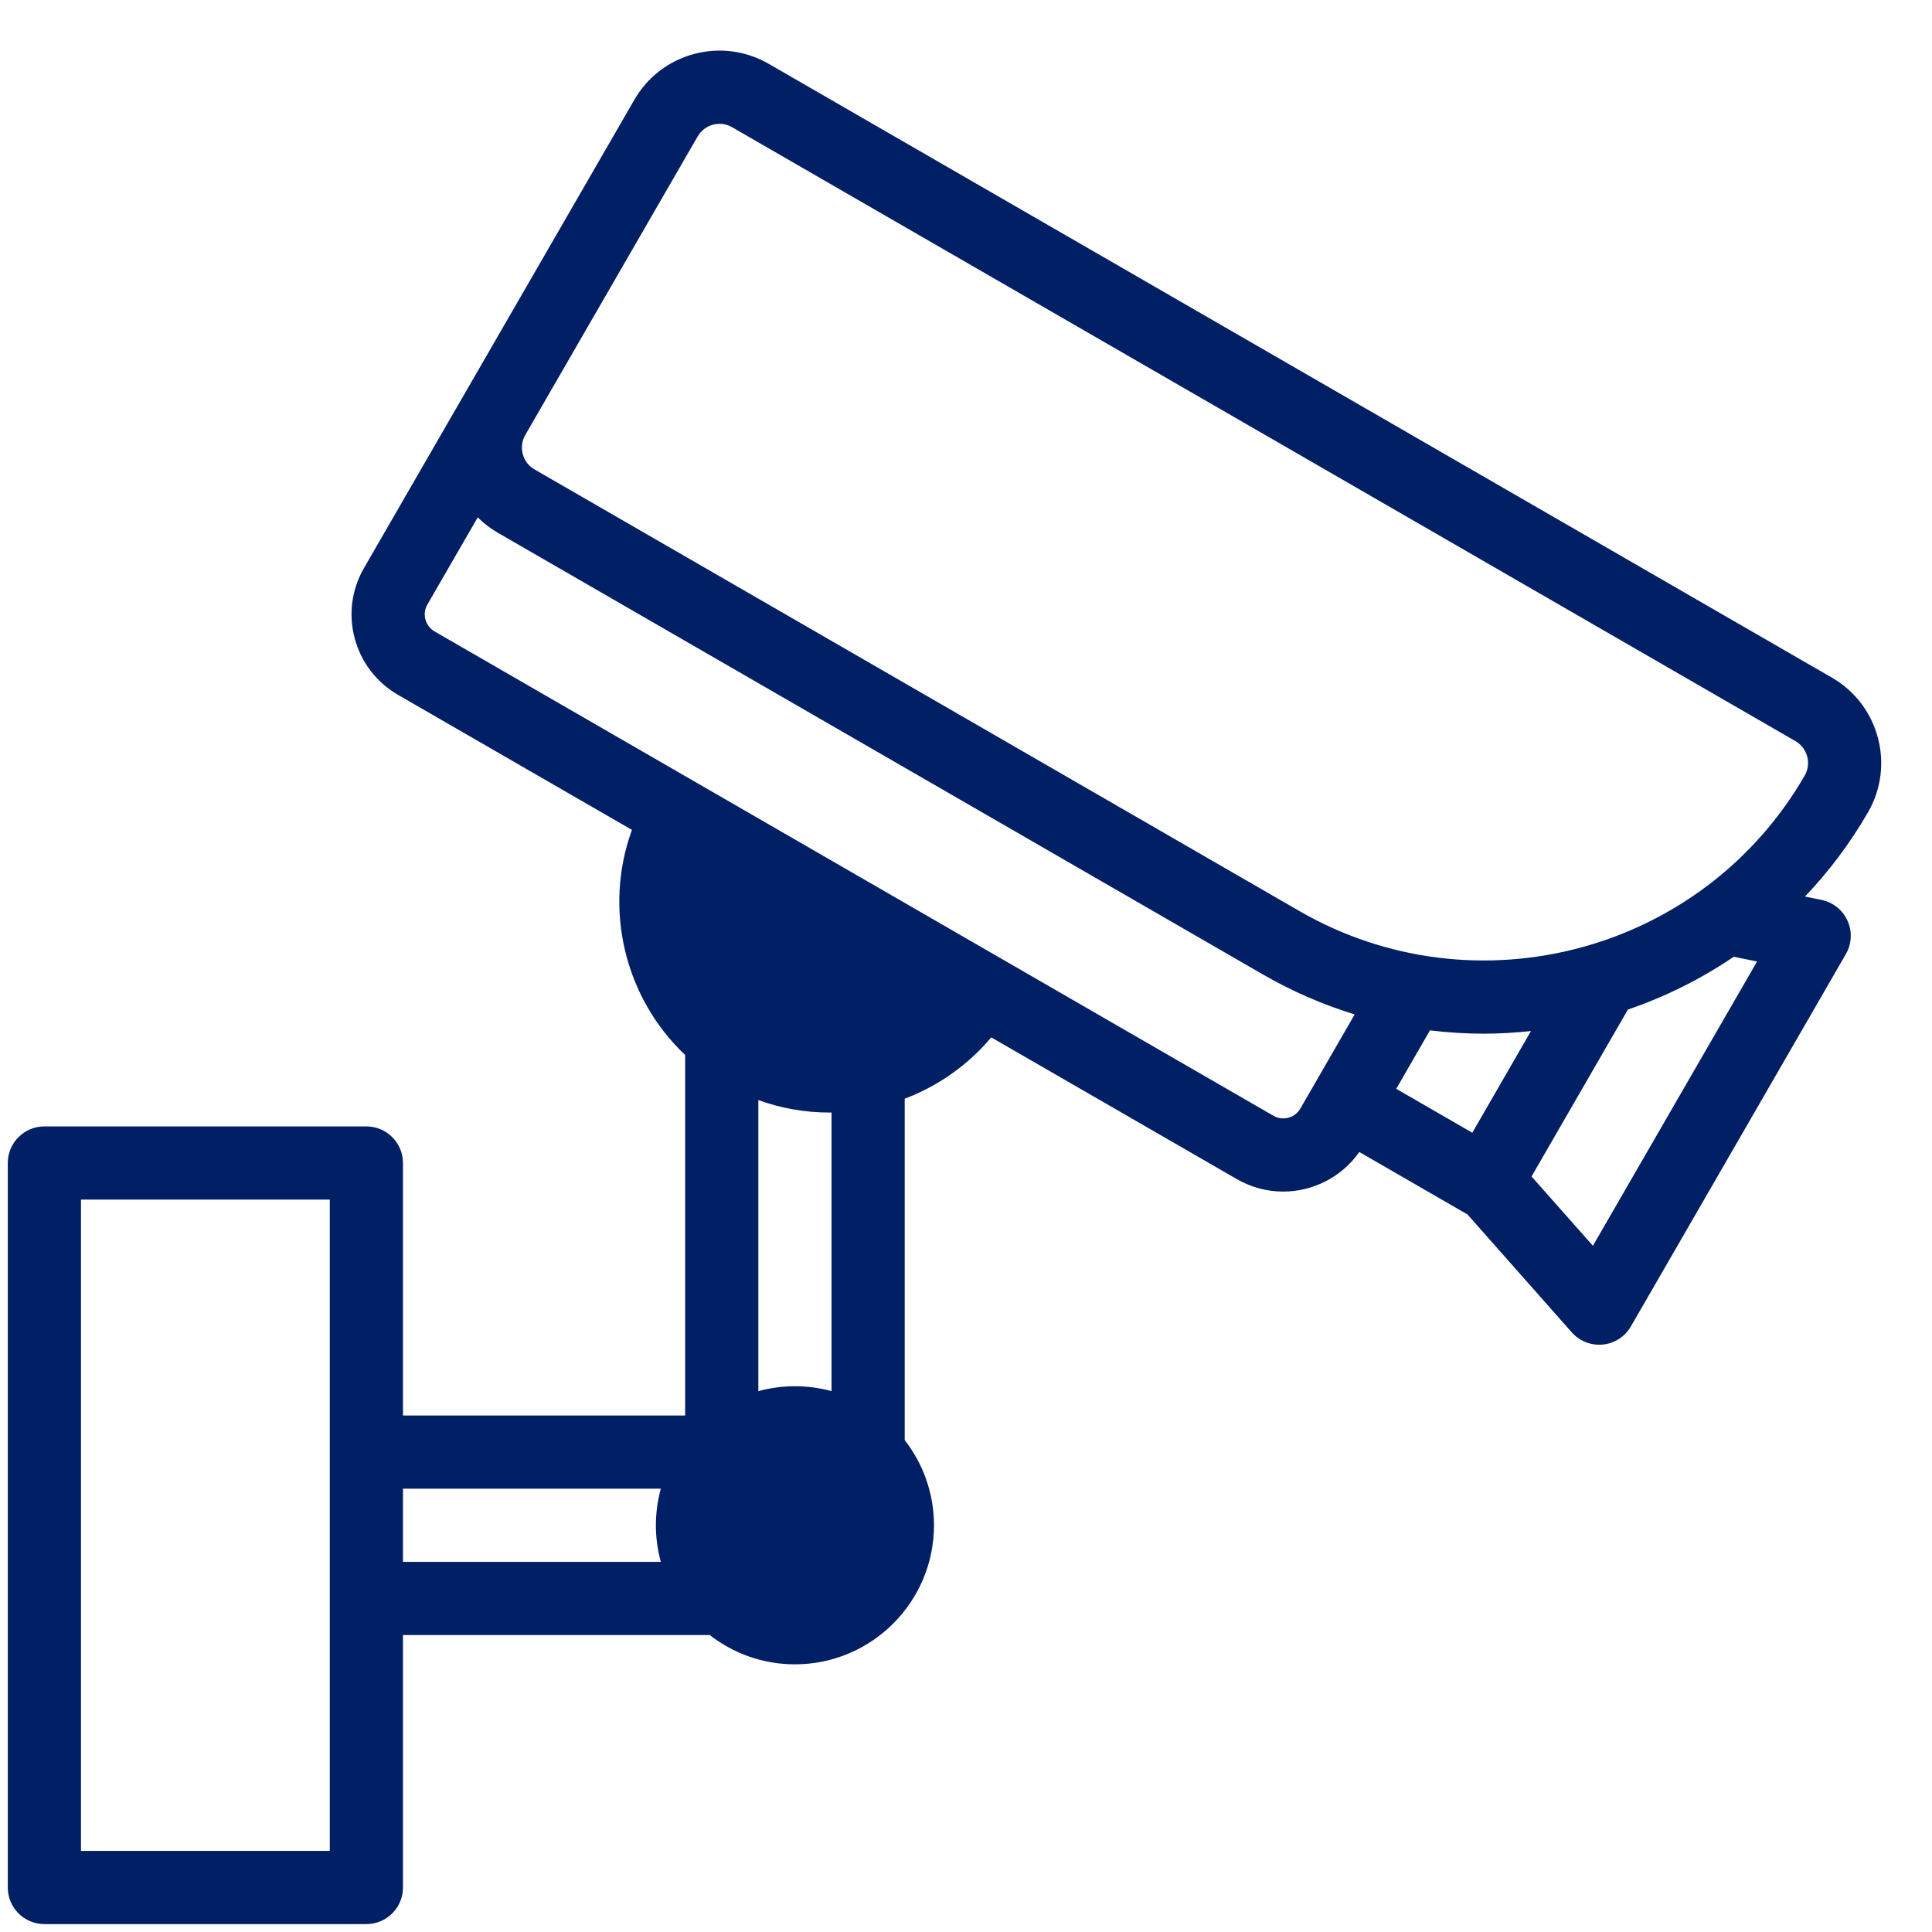 <svg width="33" height="33" viewBox="0 0 33 33" fill="none" xmlns="http://www.w3.org/2000/svg">
<path d="M31.293 11.576L13.13 1.09C12.741 0.866 12.288 0.806 11.855 0.922C11.421 1.038 11.058 1.317 10.834 1.706L6.218 9.701C6.006 10.068 5.949 10.496 6.059 10.905C6.169 11.314 6.432 11.657 6.799 11.869L10.794 14.175C10.302 15.525 10.67 17.044 11.703 18.02V24.178H6.883V19.865C6.883 19.52 6.603 19.24 6.258 19.24H0.758C0.413 19.24 0.133 19.52 0.133 19.865V32.24C0.133 32.585 0.413 32.865 0.758 32.865H6.258C6.603 32.865 6.883 32.585 6.883 32.24V27.928H12.123C12.525 28.241 13.03 28.428 13.578 28.428C14.888 28.428 15.953 27.362 15.953 26.053C15.953 25.505 15.766 25 15.453 24.598V18.767C16.017 18.553 16.529 18.198 16.931 17.719L21.126 20.14C21.375 20.284 21.648 20.353 21.917 20.353C22.421 20.353 22.913 20.111 23.218 19.677L25.064 20.743C25.064 20.744 25.065 20.744 25.066 20.744L26.847 22.758C26.966 22.893 27.137 22.969 27.315 22.969C27.336 22.969 27.357 22.968 27.378 22.966C27.578 22.946 27.756 22.831 27.857 22.656L31.529 16.296C31.629 16.122 31.64 15.91 31.557 15.727C31.475 15.544 31.309 15.411 31.112 15.371L30.83 15.314C31.237 14.887 31.6 14.406 31.908 13.873C32.371 13.07 32.095 12.04 31.293 11.576ZM5.633 31.615H1.383V20.49H5.633V31.615ZM6.883 25.428H11.287C11.233 25.627 11.203 25.836 11.203 26.053C11.203 26.269 11.233 26.478 11.287 26.678H6.883V25.428ZM14.203 23.762C14.004 23.707 13.795 23.678 13.578 23.678C13.362 23.678 13.152 23.707 12.953 23.762V18.79C13.35 18.934 13.761 19.003 14.169 19.003C14.18 19.003 14.192 19.003 14.203 19.003V23.762ZM21.751 19.058L7.424 10.786C7.346 10.741 7.29 10.668 7.267 10.582C7.243 10.495 7.255 10.404 7.3 10.326L8.16 8.837C8.261 8.937 8.376 9.027 8.505 9.101L21.569 16.643C22.075 16.936 22.602 17.162 23.139 17.327L22.211 18.935C22.118 19.096 21.912 19.151 21.751 19.058ZM25.148 19.348L23.849 18.598L24.425 17.599C24.73 17.637 25.035 17.656 25.34 17.656C25.611 17.656 25.882 17.64 26.15 17.611L25.148 19.348ZM27.208 21.279L26.16 20.095L27.806 17.244C28.443 17.026 29.051 16.724 29.614 16.342L30.012 16.423L27.208 21.279ZM30.825 13.248C29.083 16.265 25.211 17.302 22.194 15.561L9.13 8.018C8.924 7.9 8.854 7.635 8.972 7.43L11.916 2.331C11.974 2.231 12.067 2.16 12.178 2.13C12.215 2.12 12.253 2.115 12.29 2.115C12.365 2.115 12.439 2.134 12.505 2.173L30.668 12.659C30.873 12.778 30.944 13.042 30.825 13.248Z" fill="#011F65"/>
</svg>
